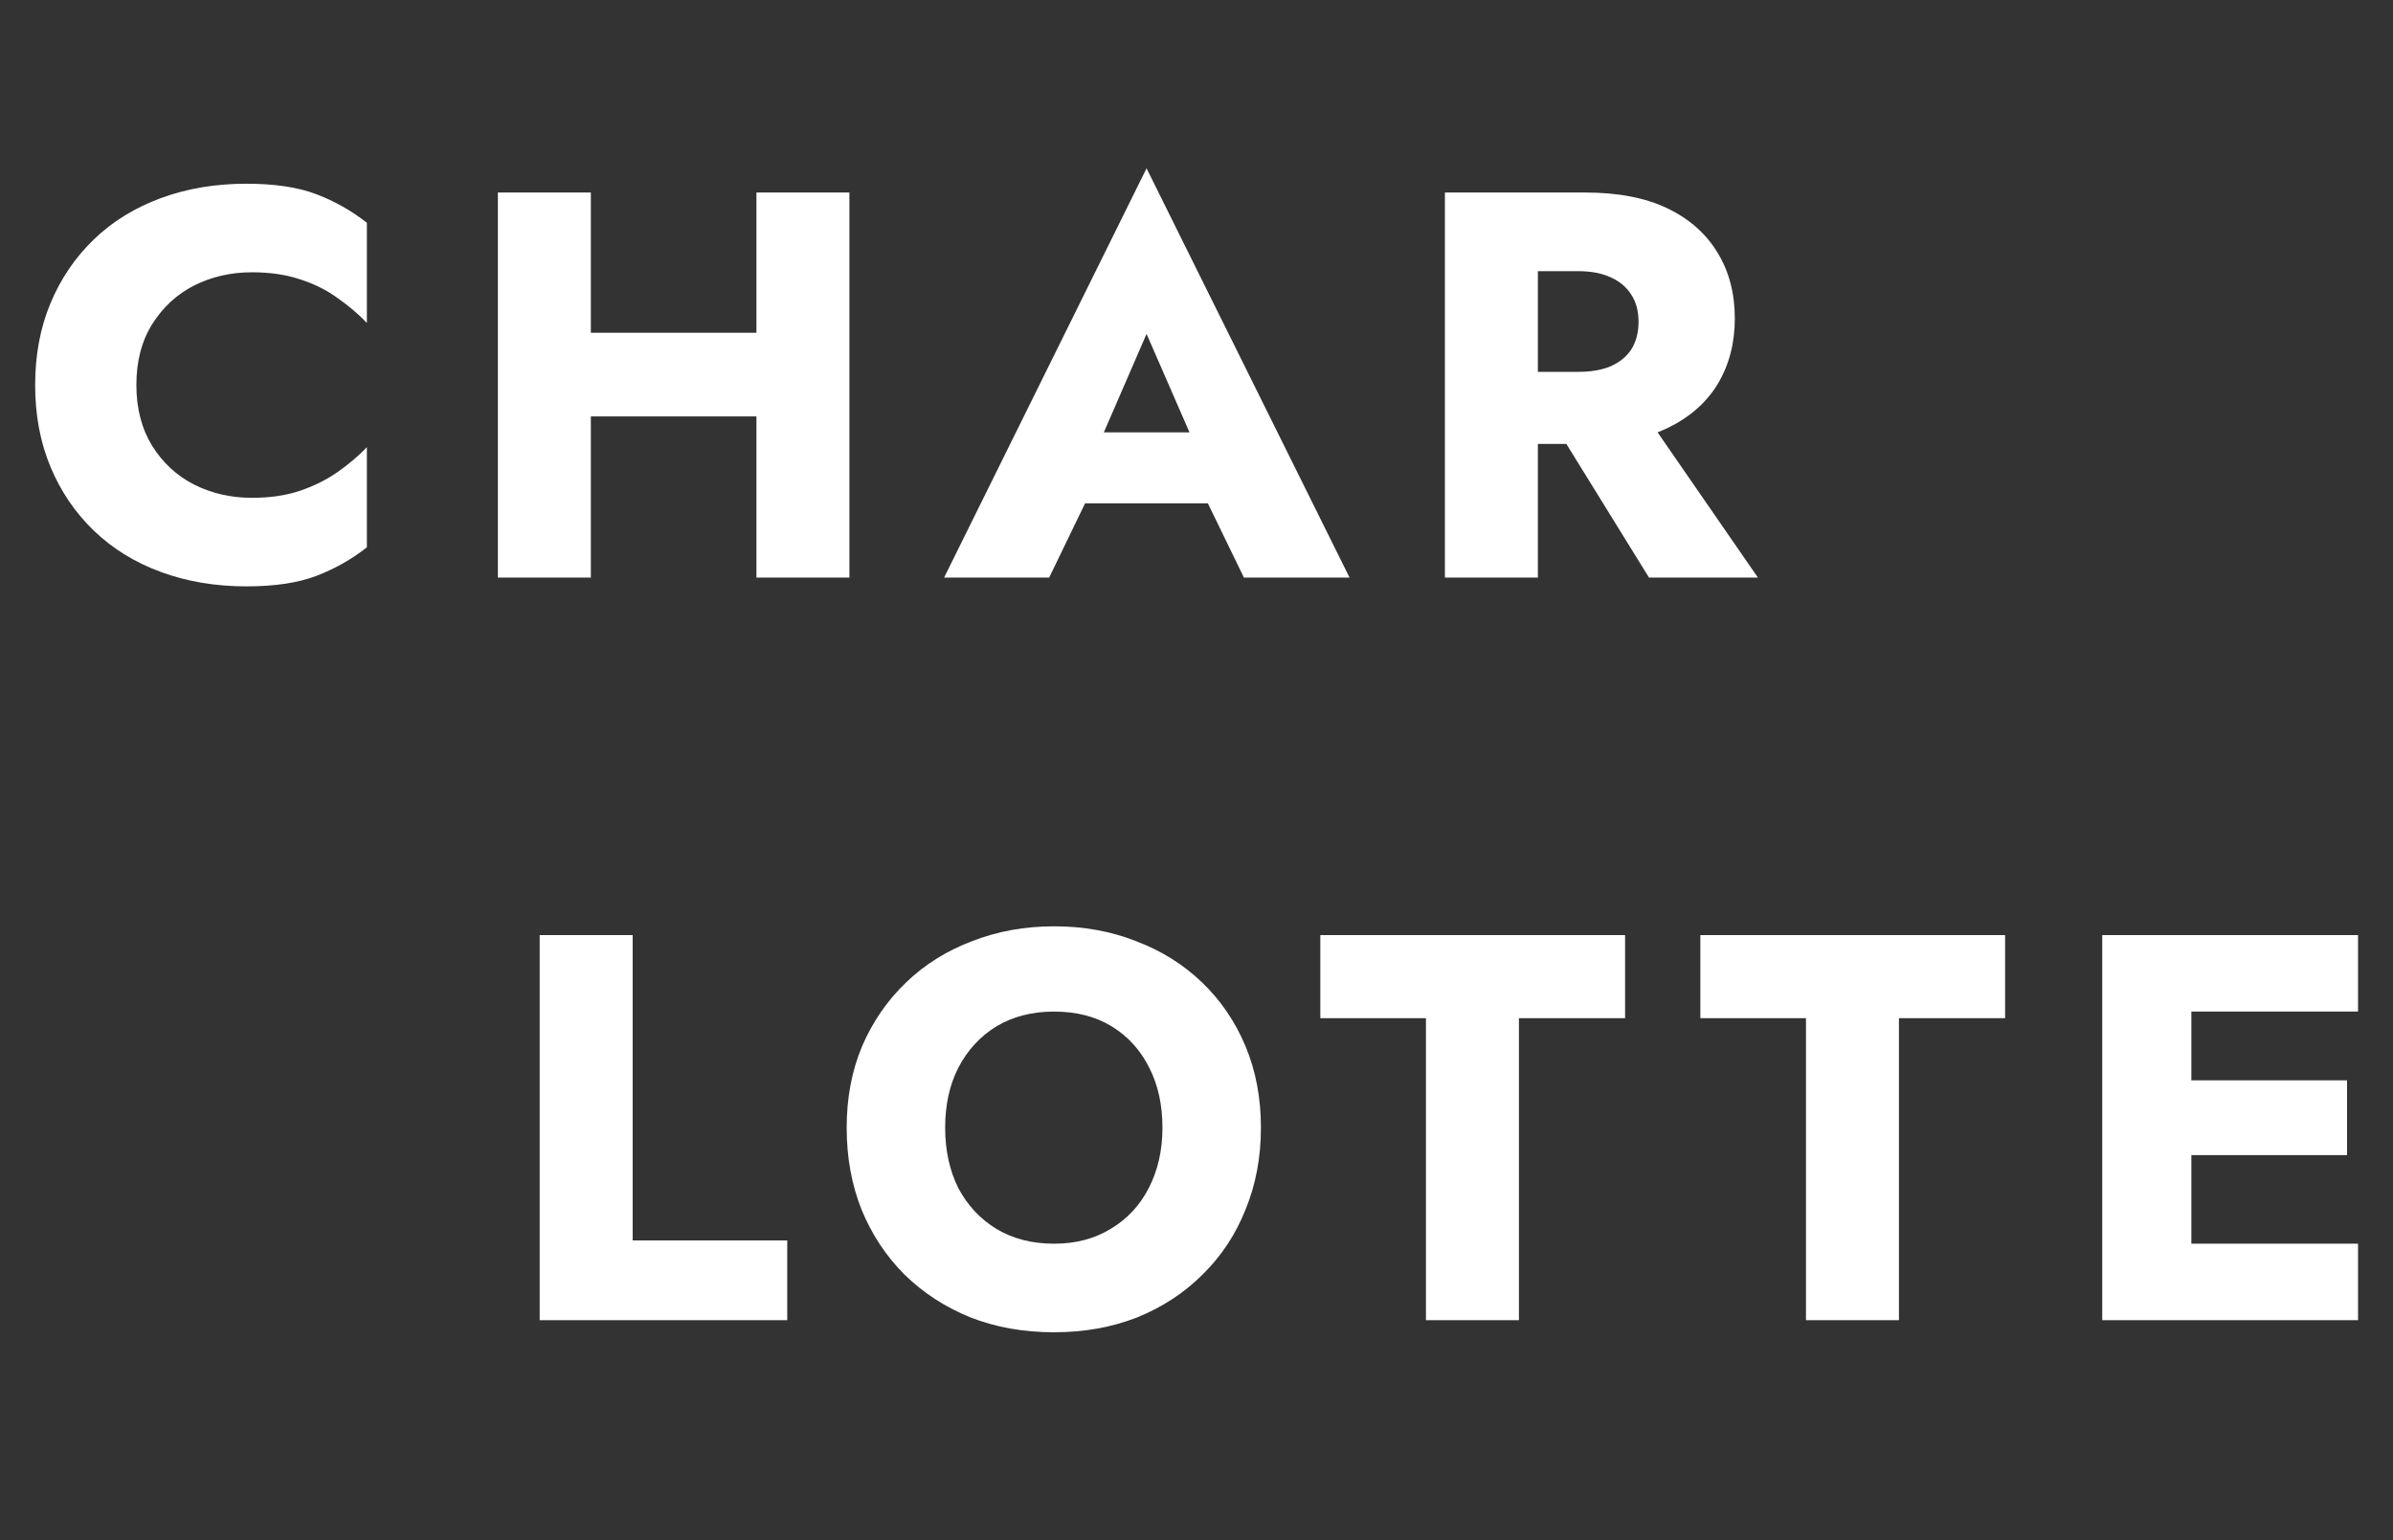 <?xml version="1.0" encoding="UTF-8"?> <svg xmlns="http://www.w3.org/2000/svg" width="87" height="56" viewBox="0 0 87 56" fill="none"><rect x="0" y="0" width="87" height="56" fill="#333333" stroke="none"/><path d="M4.958 14C4.958 14.853 5.151 15.593 5.538 16.22C5.924 16.833 6.431 17.3 7.058 17.62C7.698 17.94 8.398 18.1 9.158 18.1C9.824 18.1 10.411 18.013 10.918 17.84C11.424 17.667 11.878 17.44 12.278 17.16C12.678 16.88 13.031 16.58 13.338 16.26V19.9C12.778 20.34 12.164 20.687 11.498 20.94C10.831 21.193 9.984 21.32 8.958 21.32C7.838 21.32 6.804 21.147 5.858 20.8C4.911 20.453 4.098 19.953 3.418 19.3C2.738 18.647 2.211 17.873 1.838 16.98C1.464 16.087 1.278 15.093 1.278 14C1.278 12.907 1.464 11.913 1.838 11.02C2.211 10.127 2.738 9.353 3.418 8.7C4.098 8.047 4.911 7.547 5.858 7.2C6.804 6.853 7.838 6.68 8.958 6.68C9.984 6.68 10.831 6.807 11.498 7.06C12.164 7.313 12.778 7.66 13.338 8.1V11.74C13.031 11.42 12.678 11.12 12.278 10.84C11.878 10.547 11.424 10.32 10.918 10.16C10.411 9.987 9.824 9.9 9.158 9.9C8.398 9.9 7.698 10.06 7.058 10.38C6.431 10.7 5.924 11.167 5.538 11.78C5.151 12.393 4.958 13.133 4.958 14ZM19.041 15.14V12.1H29.641V15.14H19.041ZM27.501 7H30.881V21H27.501V7ZM18.101 7H21.481V21H18.101V7ZM38.024 18.3L38.264 15.72H45.204L45.424 18.3H38.024ZM41.684 12.14L39.724 16.66L39.884 17.4L38.144 21H34.324L41.684 6.12L49.064 21H45.224L43.544 17.54L43.664 16.68L41.684 12.14ZM56.031 14.66H59.531L63.911 21H59.951L56.031 14.66ZM52.531 7H55.911V21H52.531V7ZM54.651 9.86V7H57.631C58.831 7 59.831 7.193 60.631 7.58C61.431 7.967 62.037 8.507 62.451 9.2C62.864 9.88 63.071 10.673 63.071 11.58C63.071 12.473 62.864 13.267 62.451 13.96C62.037 14.64 61.431 15.173 60.631 15.56C59.831 15.947 58.831 16.14 57.631 16.14H54.651V13.52H57.391C57.844 13.52 58.231 13.453 58.551 13.32C58.884 13.173 59.137 12.967 59.311 12.7C59.484 12.42 59.571 12.087 59.571 11.7C59.571 11.313 59.484 10.987 59.311 10.72C59.137 10.44 58.884 10.227 58.551 10.08C58.231 9.933 57.844 9.86 57.391 9.86H54.651Z" fill="white"></path><path d="M19.621 34H23.001V45.1H28.621V48H19.621V34ZM34.362 41C34.362 41.827 34.522 42.56 34.842 43.2C35.175 43.827 35.635 44.32 36.222 44.68C36.822 45.04 37.522 45.22 38.322 45.22C39.108 45.22 39.795 45.04 40.382 44.68C40.982 44.32 41.442 43.827 41.762 43.2C42.095 42.56 42.262 41.827 42.262 41C42.262 40.173 42.102 39.447 41.782 38.82C41.462 38.18 41.008 37.68 40.422 37.32C39.835 36.96 39.135 36.78 38.322 36.78C37.522 36.78 36.822 36.96 36.222 37.32C35.635 37.68 35.175 38.18 34.842 38.82C34.522 39.447 34.362 40.173 34.362 41ZM30.782 41C30.782 39.92 30.968 38.933 31.342 38.04C31.728 37.147 32.262 36.373 32.942 35.72C33.622 35.067 34.422 34.567 35.342 34.22C36.262 33.86 37.255 33.68 38.322 33.68C39.402 33.68 40.395 33.86 41.302 34.22C42.222 34.567 43.022 35.067 43.702 35.72C44.382 36.373 44.908 37.147 45.282 38.04C45.655 38.933 45.842 39.92 45.842 41C45.842 42.08 45.655 43.073 45.282 43.98C44.922 44.887 44.402 45.673 43.722 46.34C43.055 47.007 42.262 47.527 41.342 47.9C40.422 48.26 39.415 48.44 38.322 48.44C37.215 48.44 36.202 48.26 35.282 47.9C34.362 47.527 33.562 47.007 32.882 46.34C32.215 45.673 31.695 44.887 31.322 43.98C30.962 43.073 30.782 42.08 30.782 41ZM48.002 37.02V34H59.082V37.02H55.222V48H51.842V37.02H48.002ZM61.818 37.02V34H72.898V37.02H69.038V48H65.658V37.02H61.818ZM78.669 48V45.22H85.729V48H78.669ZM78.669 36.78V34H85.729V36.78H78.669ZM78.669 42V39.28H85.329V42H78.669ZM76.429 34H79.669V48H76.429V34Z" fill="white"></path></svg> 